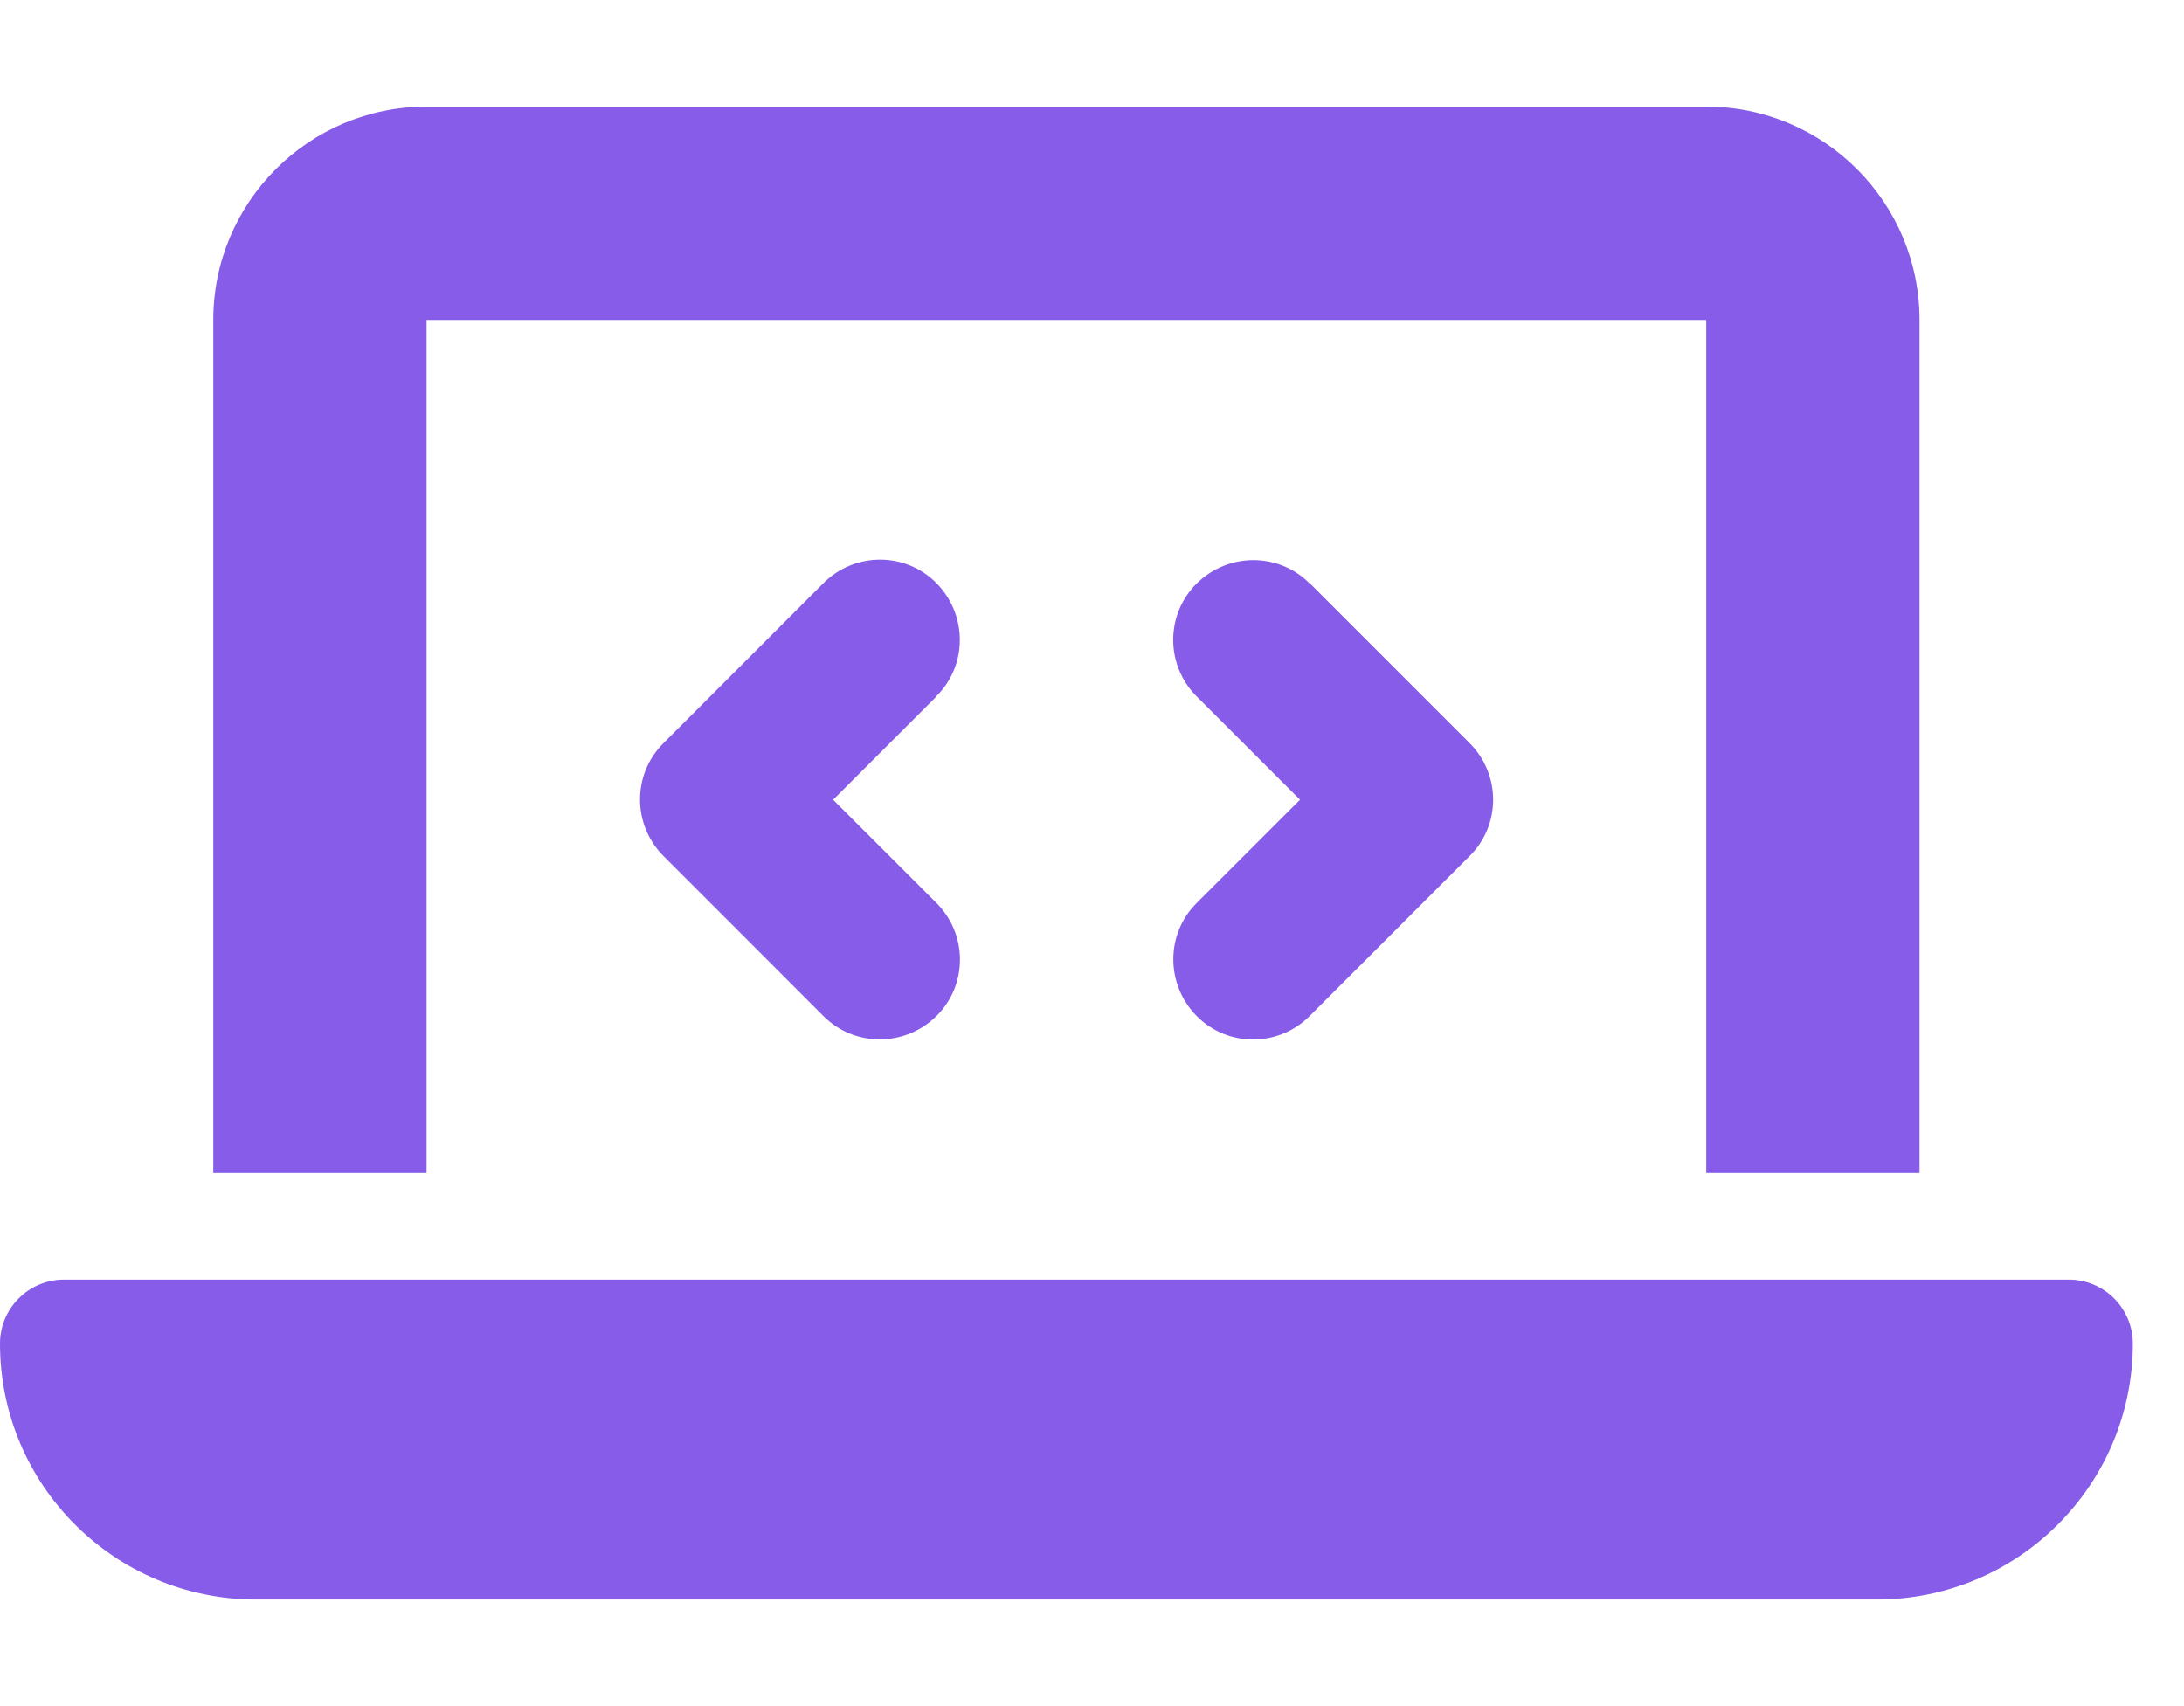 <svg width="32" height="25" viewBox="0 0 32 25" fill="none" xmlns="http://www.w3.org/2000/svg">
<g clip-path="url(#clip0_139_1022)">
<path d="M3.125 4.688C3.125 2.964 4.526 1.562 6.25 1.562H25C26.724 1.562 28.125 2.964 28.125 4.688V17.188H25V4.688H6.25V17.188H3.125V4.688ZM0 19.688C0 19.17 0.42 18.75 0.938 18.75H30.312C30.83 18.75 31.25 19.17 31.25 19.688C31.25 21.758 29.57 23.438 27.5 23.438H3.75C1.68 23.438 0 21.758 0 19.688ZM13.721 10.205L12.207 11.719L13.721 13.232C14.18 13.691 14.18 14.434 13.721 14.888C13.262 15.342 12.52 15.347 12.065 14.888L9.722 12.544C9.263 12.085 9.263 11.343 9.722 10.889L12.065 8.545C12.524 8.086 13.267 8.086 13.721 8.545C14.175 9.004 14.18 9.746 13.721 10.2V10.205ZM19.189 8.545L21.533 10.889C21.992 11.348 21.992 12.09 21.533 12.544L19.189 14.888C18.73 15.347 17.988 15.347 17.534 14.888C17.08 14.429 17.075 13.687 17.534 13.232L19.048 11.719L17.534 10.205C17.075 9.746 17.075 9.004 17.534 8.55C17.993 8.096 18.735 8.091 19.189 8.55V8.545Z" fill="#865CE9"/>
</g>
<defs>
<clipPath id="clip0_139_1022">
<rect width="31.25" height="25" fill="white"/>
</clipPath>
</defs>
</svg>
